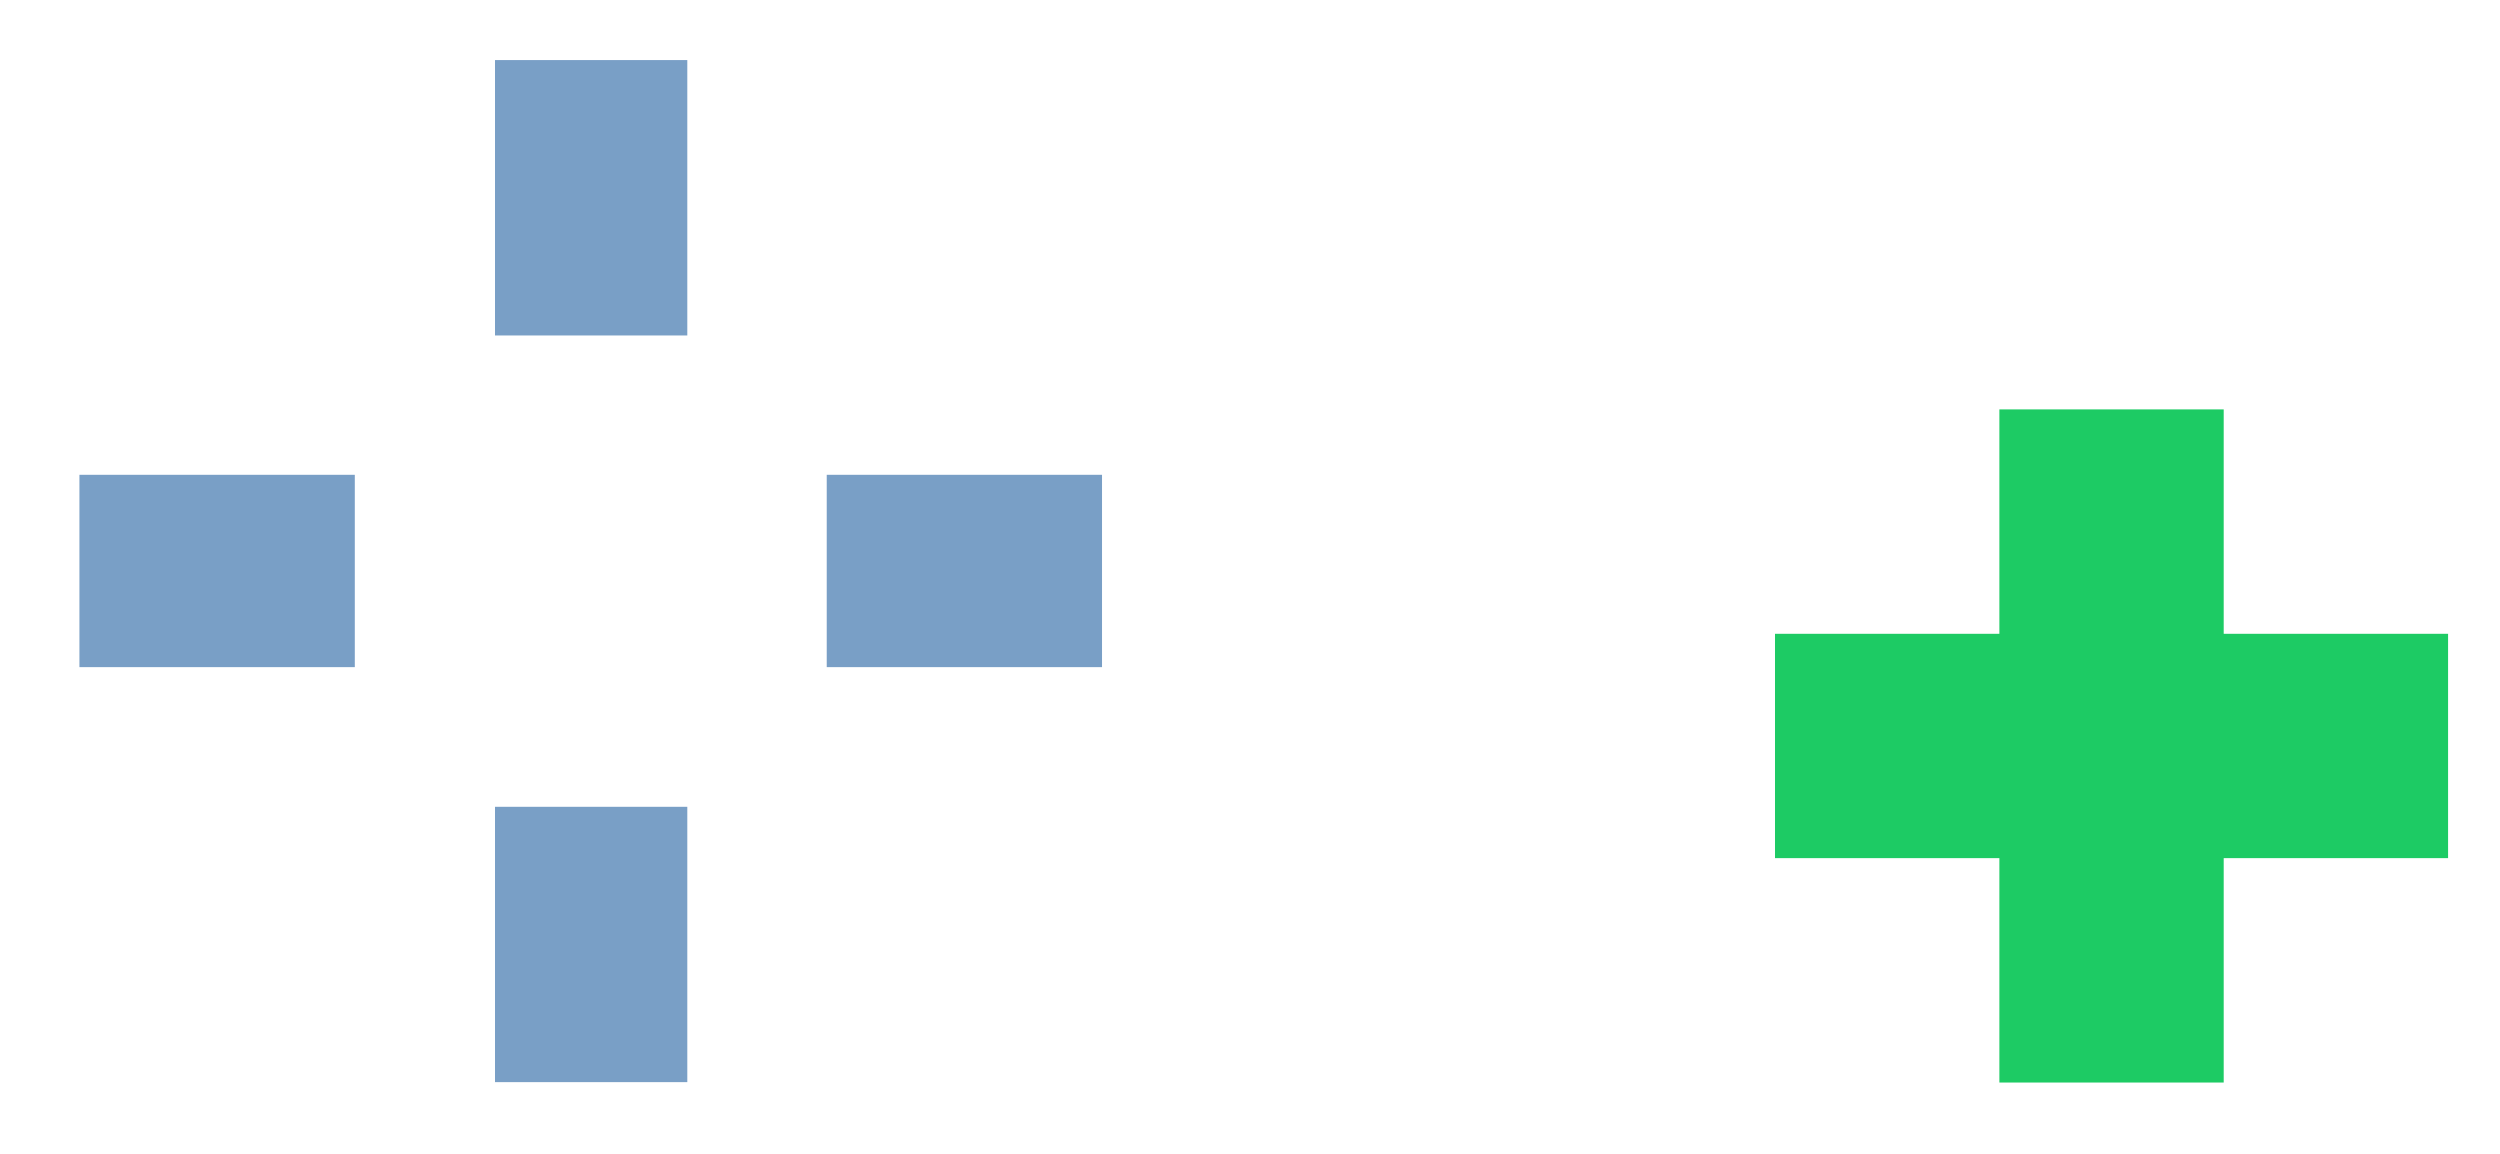 <svg width="26" height="12" viewBox="0 0 26 12" fill="none" xmlns="http://www.w3.org/2000/svg"><path d="M6.148 3.489V.625m0 10.629V8.391m2.45-2.453h2.863m-10.635 0H3.69" stroke="#799FC6" stroke-width="2" stroke-linejoin="round"/><path d="M21.96 4.258v7m-3.5-3.5h7" stroke="#1DCB64" stroke-width="2.333" stroke-linejoin="round"/></svg>